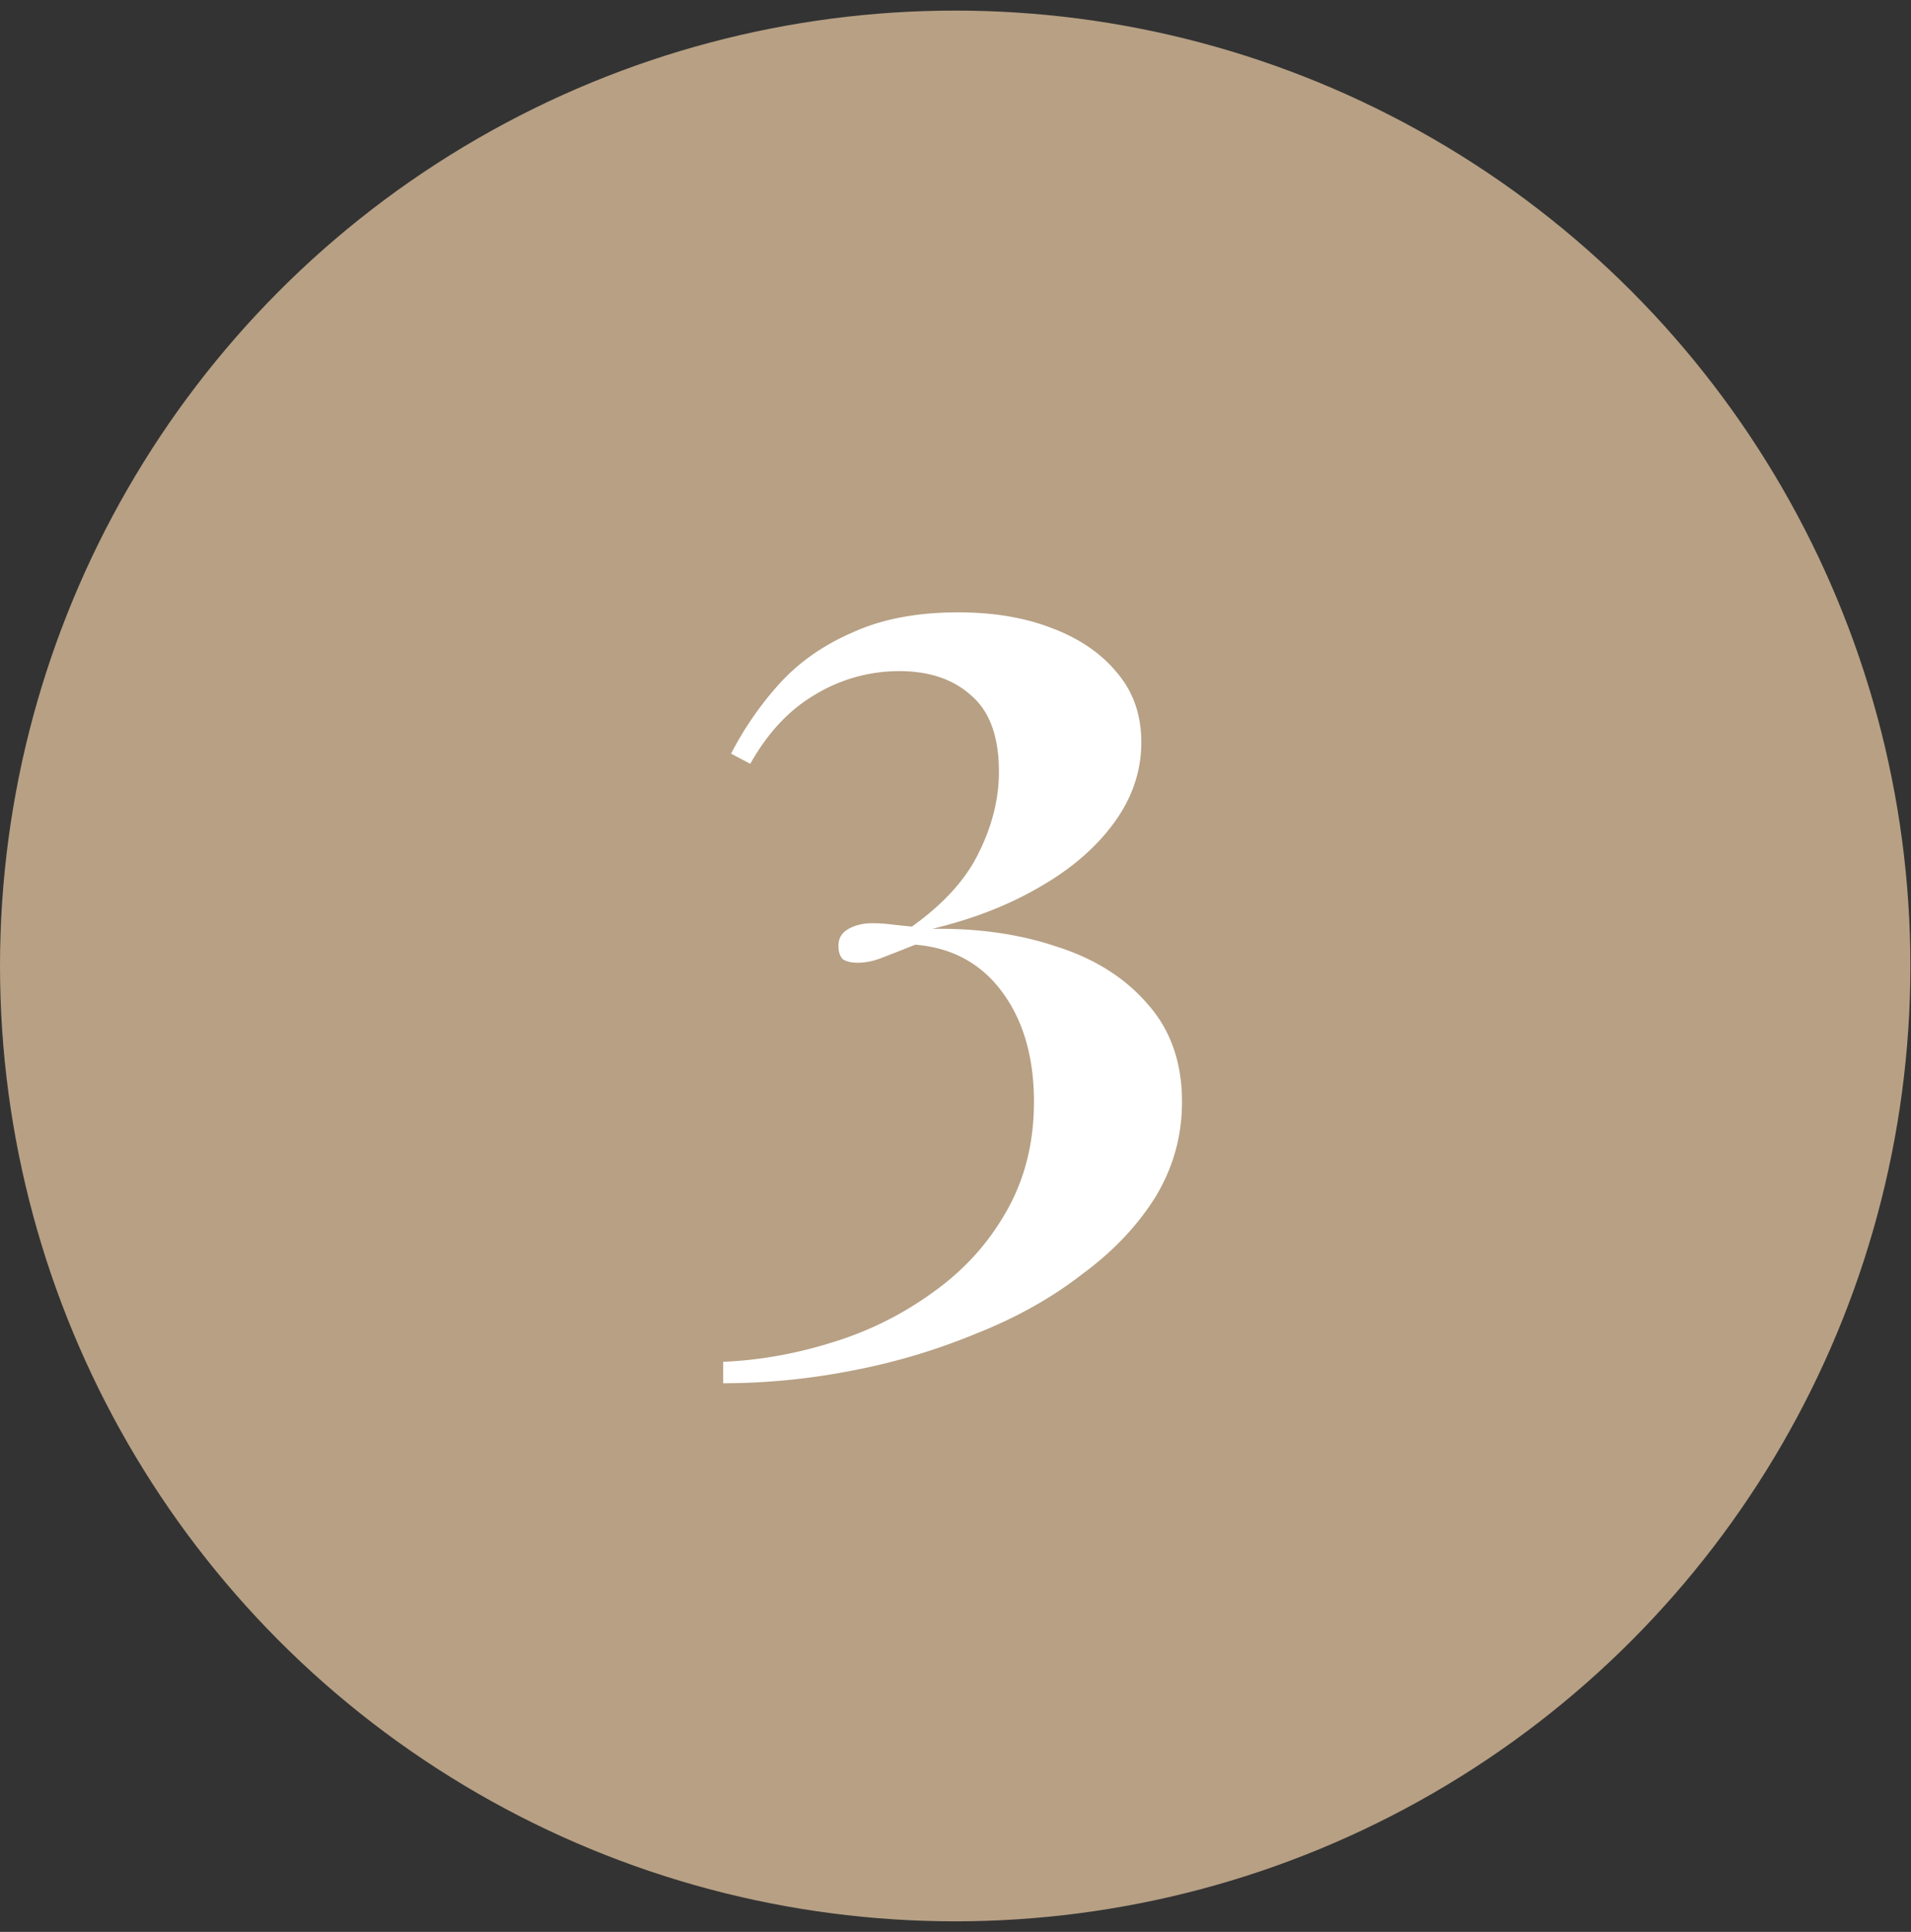 <svg xmlns="http://www.w3.org/2000/svg" width="93" height="94" fill="none"><rect width="100%" height="100%" fill="#333333" stroke="none"/><circle cx="46.485" cy="47" r="46.485" fill="#B7A084"/><path fill="#fff" d="M46.633 29.795c1.723 0 3.245.257 4.565.77 1.356.513 2.42 1.247 3.19 2.2.77.917 1.155 2.035 1.155 3.355 0 1.393-.44 2.695-1.32 3.905-.88 1.21-2.09 2.255-3.63 3.135-1.504.88-3.245 1.558-5.225 2.035 2.236-.037 4.271.257 6.105.88 1.833.587 3.3 1.522 4.4 2.805 1.1 1.247 1.65 2.823 1.65 4.73 0 1.687-.44 3.245-1.32 4.675-.88 1.393-2.072 2.64-3.575 3.74-1.467 1.137-3.172 2.09-5.115 2.86a30.886 30.886 0 0 1-6.105 1.815 32.74 32.74 0 0 1-6.215.605V66.26c1.76-.073 3.52-.385 5.28-.935a16.502 16.502 0 0 0 4.895-2.42c1.503-1.063 2.695-2.365 3.575-3.905.916-1.577 1.375-3.373 1.375-5.39 0-2.163-.514-3.942-1.54-5.335-1.027-1.393-2.439-2.163-4.235-2.31-.55.22-1.064.422-1.54.605-.44.183-.862.275-1.265.275-.294 0-.532-.055-.715-.165-.147-.147-.22-.367-.22-.66 0-.367.165-.642.495-.825.33-.183.715-.275 1.155-.275.293 0 .586.018.88.055.33.037.678.073 1.045.11 1.54-1.1 2.621-2.292 3.245-3.575.66-1.32.99-2.64.99-3.96 0-1.687-.44-2.915-1.32-3.685-.88-.807-2.054-1.21-3.52-1.21a7.882 7.882 0 0 0-4.125 1.155c-1.247.733-2.292 1.852-3.135 3.355l-.935-.495a16.075 16.075 0 0 1 2.31-3.355c.953-1.063 2.145-1.907 3.575-2.53 1.43-.66 3.153-.99 5.17-.99Z"/></svg>